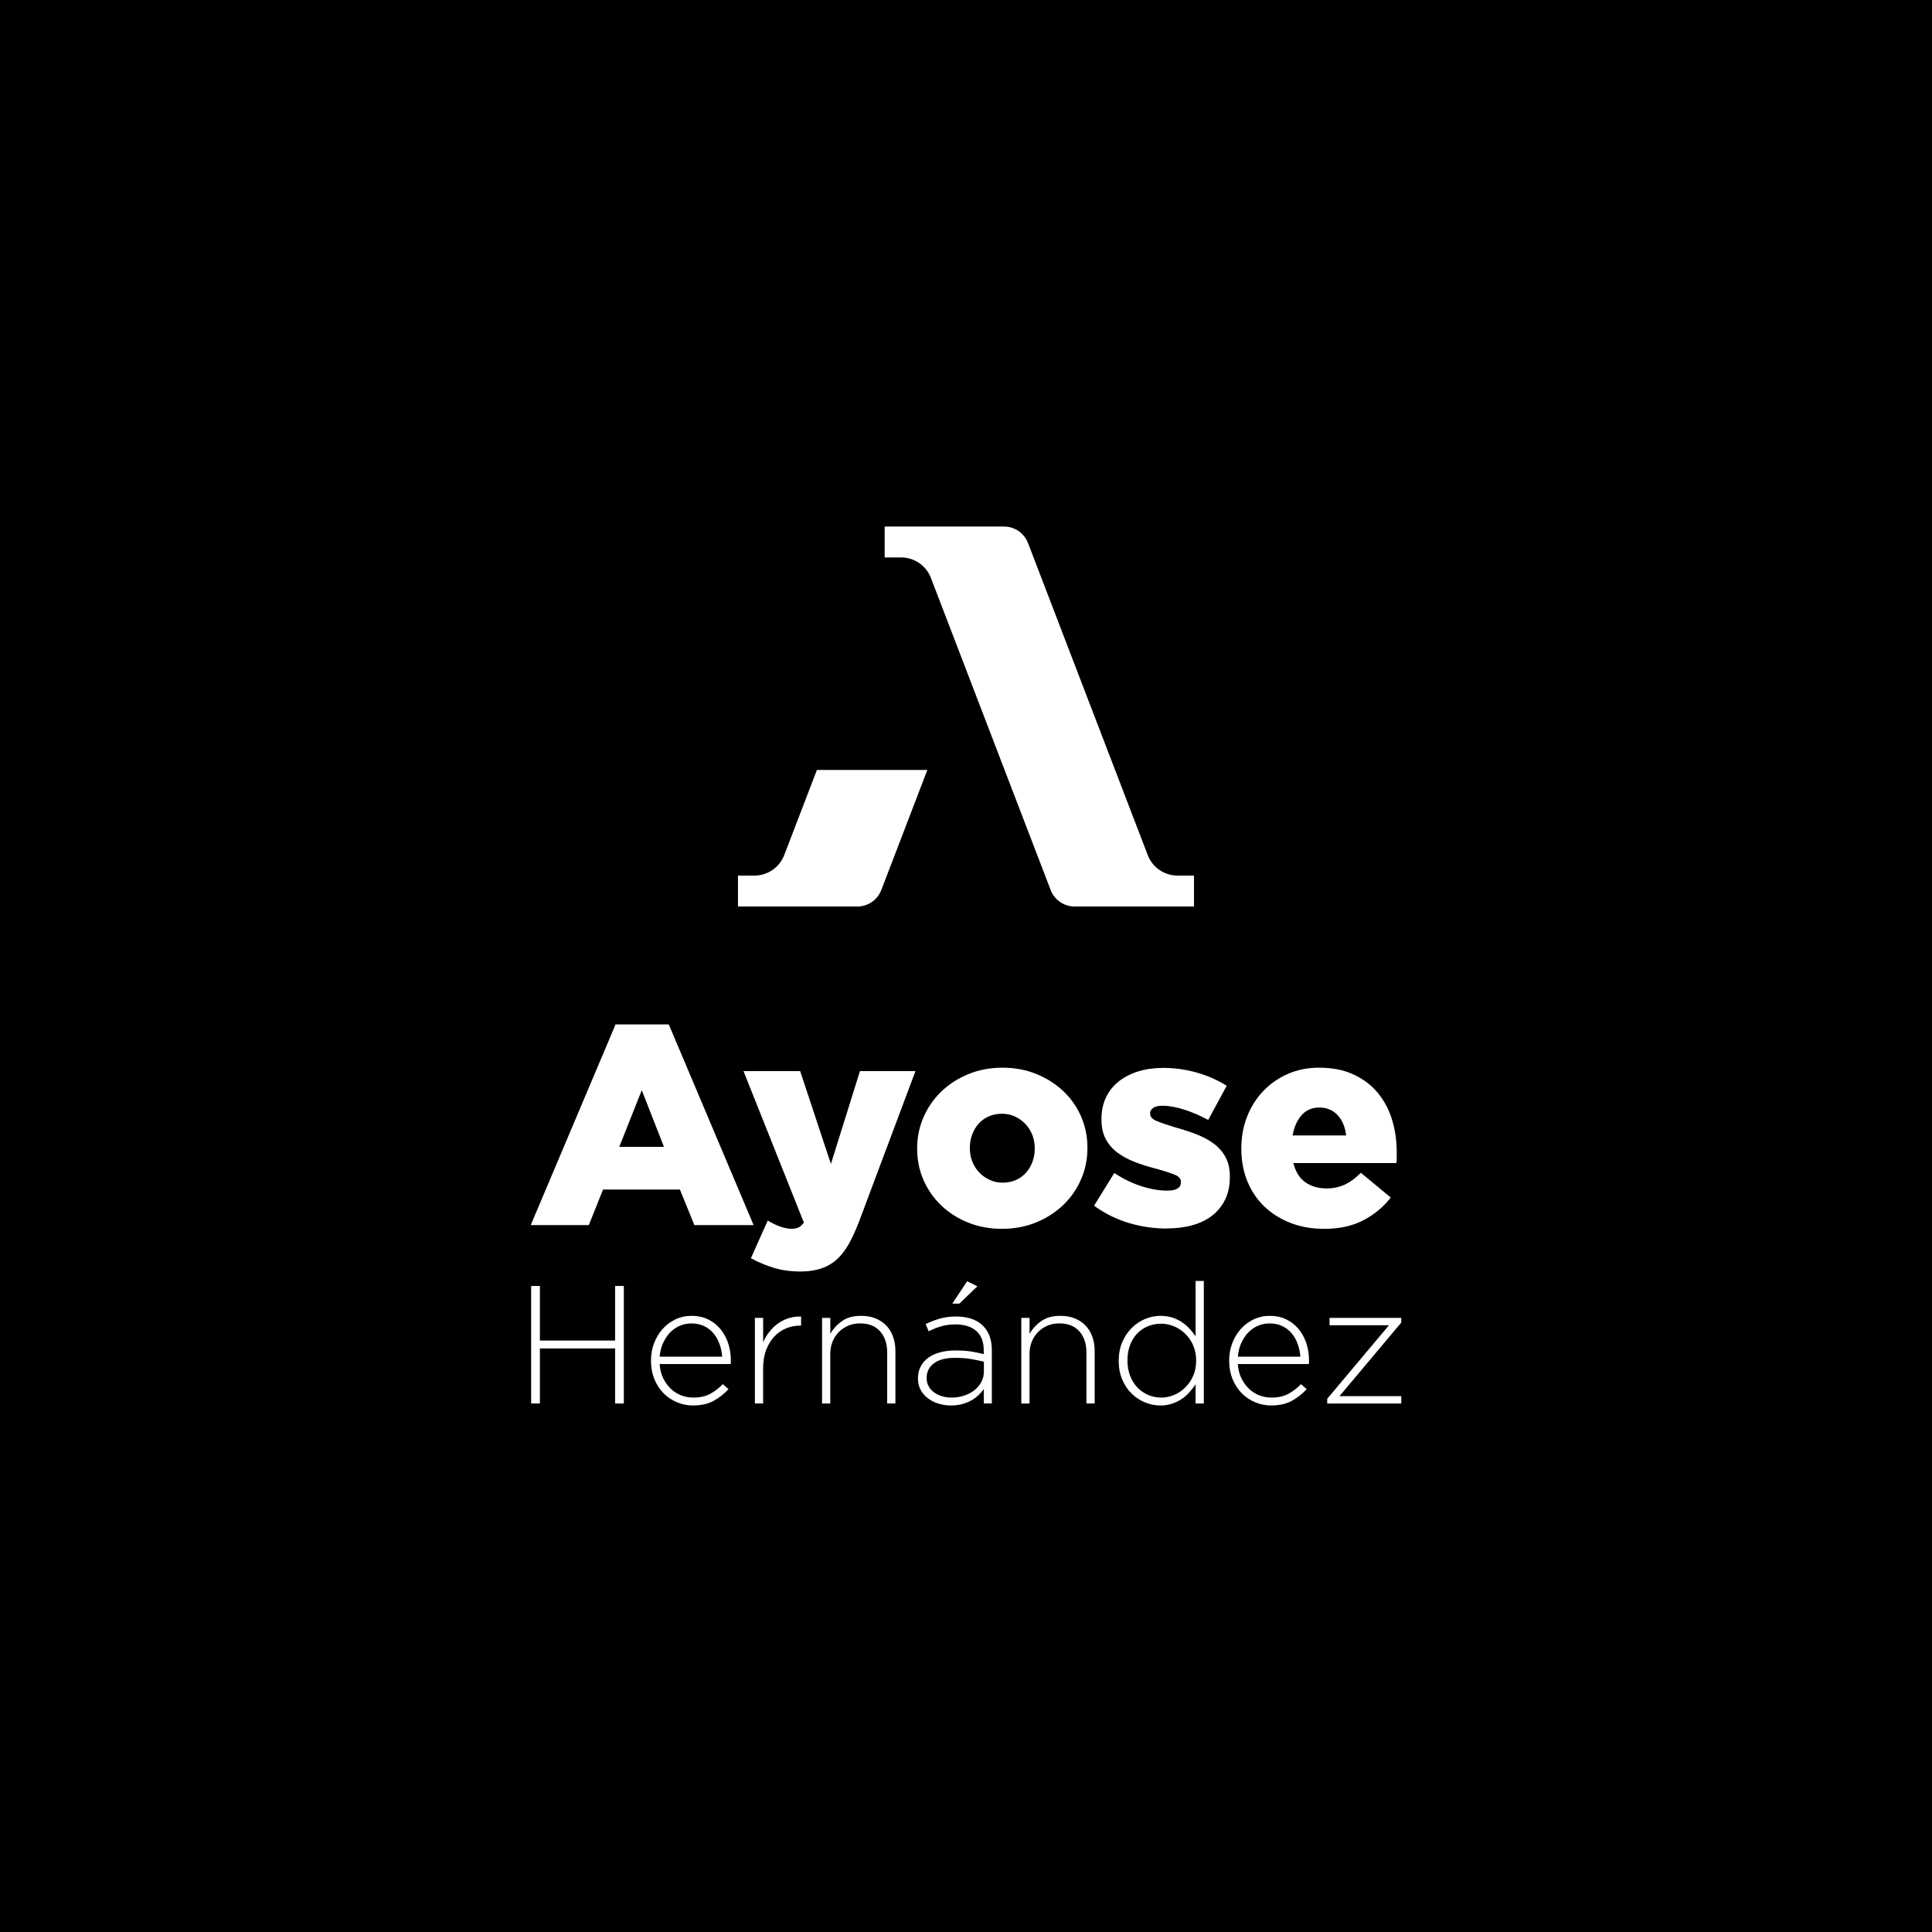 <?xml version="1.0" encoding="UTF-8"?>
<svg xmlns="http://www.w3.org/2000/svg" id="Capa_2" data-name="Capa 2" viewBox="0 0 544.83 544.83">
  <defs>
    <style>
      .cls-1 {
        fill: #000;
      }

      .cls-1, .cls-2 {
        stroke-width: 0px;
      }

      .cls-2 {
        fill: #fff;
      }
    </style>
  </defs>
  <g id="Capa_1-2" data-name="Capa 1">
    <g>
      <rect class="cls-1" width="544.83" height="544.83"></rect>
      <g>
        <g>
          <g>
            <path class="cls-2" d="M173.59,288.89h15.01l23.92,56.59h-16.7l-4.09-10.03h-21.67l-4.01,10.03h-16.38l23.92-56.59ZM187.24,323.41l-6.26-15.97-6.34,15.97h12.6Z"></path>
            <path class="cls-2" d="M225.73,358.57c-2.73,0-5.23-.35-7.51-1.04-2.27-.69-4.43-1.6-6.46-2.71l4.74-10.62c1.23.75,2.43,1.32,3.61,1.73,1.18.4,2.19.6,3.05.6.75,0,1.41-.12,1.97-.36.56-.24,1.08-.71,1.56-1.41l-17.02-42.7h15.98l8.67,26.17,8.19-26.17h15.65l-15.89,42.39c-.96,2.51-1.95,4.67-2.97,6.46-1.02,1.79-2.17,3.25-3.45,4.37s-2.76,1.95-4.42,2.49c-1.66.53-3.56.8-5.7.8Z"></path>
            <path class="cls-2" d="M282.57,346.53c-3.48,0-6.68-.59-9.59-1.77-2.92-1.18-5.45-2.8-7.59-4.86-2.14-2.06-3.8-4.46-4.98-7.18-1.18-2.73-1.77-5.65-1.77-8.75v-.16c0-3.1.6-6.03,1.81-8.79,1.2-2.76,2.88-5.16,5.02-7.22,2.14-2.06,4.68-3.69,7.63-4.9s6.15-1.81,9.63-1.81,6.67.6,9.59,1.81c2.92,1.2,5.45,2.82,7.59,4.86,2.14,2.03,3.8,4.42,4.98,7.14,1.18,2.73,1.77,5.65,1.77,8.75v.16c0,3.1-.6,6.03-1.81,8.79-1.2,2.76-2.88,5.17-5.02,7.22-2.14,2.06-4.68,3.69-7.63,4.9-2.94,1.2-6.15,1.81-9.63,1.81ZM282.73,333.52c1.39,0,2.65-.25,3.77-.76s2.07-1.19,2.85-2.07,1.38-1.9,1.81-3.07c.43-1.17.64-2.39.64-3.66v-.16c0-1.33-.23-2.57-.68-3.74-.46-1.17-1.1-2.19-1.93-3.07-.83-.88-1.81-1.58-2.93-2.11-1.12-.53-2.36-.8-3.69-.8s-2.65.25-3.77.76-2.07,1.19-2.85,2.07c-.78.88-1.38,1.9-1.81,3.07-.43,1.17-.64,2.39-.64,3.66v.16c0,1.33.23,2.58.68,3.74.46,1.17,1.1,2.19,1.93,3.06.83.88,1.81,1.58,2.93,2.11,1.12.53,2.35.8,3.69.8Z"></path>
            <path class="cls-2" d="M329.08,346.45c-3.69,0-7.28-.52-10.76-1.57-3.48-1.04-6.74-2.66-9.79-4.86l5.7-9.23c2.52,1.66,5.07,2.9,7.67,3.73,2.6.83,5.02,1.24,7.27,1.24,2.57,0,3.85-.78,3.85-2.33v-.16c0-.86-.59-1.53-1.77-2.01-1.18-.48-2.92-1.04-5.22-1.69-2.14-.53-4.15-1.16-6.02-1.89-1.87-.72-3.51-1.61-4.9-2.65-1.39-1.04-2.49-2.31-3.29-3.81-.8-1.5-1.2-3.34-1.2-5.54v-.16c0-2.3.44-4.35,1.32-6.14.88-1.79,2.1-3.29,3.65-4.5,1.55-1.2,3.38-2.13,5.5-2.77,2.11-.64,4.43-.96,6.94-.96,3.21,0,6.37.44,9.47,1.32,3.1.88,5.91,2.13,8.43,3.73l-5.22,9.63c-2.25-1.23-4.52-2.21-6.82-2.93-2.3-.72-4.31-1.08-6.02-1.08-1.18,0-2.06.2-2.65.6-.59.4-.88.9-.88,1.48v.16c0,.86.6,1.54,1.81,2.05,1.2.51,2.96,1.11,5.26,1.81,2.14.59,4.15,1.24,6.02,1.97,1.87.72,3.5,1.61,4.9,2.65,1.39,1.04,2.49,2.32,3.29,3.81.8,1.5,1.2,3.29,1.2,5.38v.16c0,2.41-.43,4.51-1.28,6.3-.86,1.79-2.06,3.3-3.61,4.54-1.55,1.23-3.43,2.15-5.62,2.77-2.2.61-4.6.92-7.23.92Z"></path>
            <path class="cls-2" d="M373.35,346.53c-3.43,0-6.56-.55-9.39-1.65-2.84-1.1-5.29-2.62-7.35-4.58-2.06-1.95-3.67-4.32-4.82-7.1-1.15-2.78-1.73-5.86-1.73-9.23v-.16c0-3.16.53-6.11,1.61-8.87,1.07-2.76,2.58-5.16,4.54-7.22,1.95-2.06,4.27-3.68,6.94-4.86,2.67-1.18,5.62-1.77,8.83-1.77,3.75,0,7,.64,9.75,1.93,2.76,1.28,5.03,3.01,6.82,5.18,1.79,2.17,3.13,4.68,4.01,7.55.88,2.86,1.32,5.9,1.32,9.11v1.52c0,.54-.03,1.07-.08,1.61h-29.06c.59,2.41,1.7,4.2,3.33,5.38,1.63,1.18,3.65,1.77,6.06,1.77,1.82,0,3.49-.35,5.02-1.04,1.53-.69,3.06-1.82,4.62-3.37l8.43,6.98c-2.09,2.68-4.67,4.82-7.75,6.42-3.08,1.61-6.78,2.41-11.12,2.41ZM379.61,320.2c-.27-2.41-1.07-4.32-2.41-5.74-1.34-1.42-3.05-2.13-5.14-2.13s-3.69.71-4.98,2.13c-1.28,1.42-2.14,3.33-2.57,5.74h15.09Z"></path>
          </g>
          <g>
            <path class="cls-2" d="M149.79,362.65h2.46v15.39h21.21v-15.39h2.46v33.14h-2.46v-15.53h-21.21v15.53h-2.46v-33.14Z"></path>
            <path class="cls-2" d="M195.45,396.35c-1.58,0-3.09-.3-4.53-.9-1.44-.6-2.7-1.45-3.8-2.56-1.09-1.1-1.95-2.43-2.59-3.98-.63-1.55-.95-3.27-.95-5.16v-.09c0-1.74.29-3.37.88-4.9.58-1.53,1.39-2.86,2.41-4s2.23-2.04,3.62-2.7c1.39-.66,2.9-.99,4.54-.99s3.23.32,4.59.97c1.36.65,2.52,1.54,3.48,2.68s1.7,2.47,2.22,4c.52,1.53.78,3.2.78,4.99v.5c0,.11-.02.26-.05.45h-20.03c.1,1.51.43,2.84,1,4,.57,1.16,1.28,2.15,2.14,2.97.85.82,1.83,1.44,2.92,1.86,1.09.42,2.24.63,3.44.63,1.9,0,3.51-.36,4.82-1.09,1.31-.73,2.48-1.63,3.49-2.7l1.61,1.42c-1.23,1.33-2.63,2.42-4.2,3.29-1.57.87-3.5,1.3-5.81,1.3ZM203.66,382.58c-.1-1.23-.34-2.41-.74-3.53-.4-1.12-.95-2.11-1.66-2.98-.71-.87-1.59-1.56-2.64-2.08s-2.26-.78-3.66-.78c-1.2,0-2.32.24-3.37.71-1.04.47-1.95,1.13-2.73,1.96-.77.84-1.42,1.83-1.92,2.98-.51,1.15-.81,2.39-.9,3.72h17.61Z"></path>
            <path class="cls-2" d="M212.89,371.64h2.32v6.86c.47-1.07,1.07-2.07,1.8-2.98.73-.92,1.55-1.7,2.46-2.34.92-.65,1.92-1.14,3.01-1.47,1.09-.33,2.23-.48,3.43-.45v2.56h-.24c-1.39,0-2.71.26-3.98.78s-2.38,1.29-3.34,2.32c-.96,1.03-1.73,2.29-2.3,3.79-.57,1.5-.85,3.23-.85,5.18v9.89h-2.32v-24.14Z"></path>
            <path class="cls-2" d="M231.83,371.64h2.32v4.5c.82-1.42,1.92-2.62,3.31-3.6,1.39-.98,3.19-1.47,5.4-1.47,1.52,0,2.87.24,4.07.73,1.2.49,2.22,1.18,3.05,2.06.84.88,1.47,1.93,1.89,3.15.43,1.22.64,2.55.64,4v14.77h-2.32v-14.34c0-2.49-.66-4.49-1.99-5.99-1.32-1.5-3.22-2.25-5.68-2.25-1.2,0-2.3.21-3.31.64s-1.89,1.02-2.65,1.78c-.76.76-1.35,1.67-1.78,2.72-.42,1.06-.64,2.22-.64,3.48v13.97h-2.32v-24.14Z"></path>
            <path class="cls-2" d="M268.19,396.35c-1.14,0-2.26-.16-3.36-.47-1.11-.31-2.1-.79-2.98-1.42-.88-.63-1.6-1.42-2.15-2.37-.55-.95-.83-2.05-.83-3.31v-.09c0-1.26.26-2.38.78-3.36.52-.98,1.24-1.8,2.15-2.46.91-.66,2.02-1.17,3.31-1.51,1.29-.35,2.73-.52,4.31-.52,1.7,0,3.17.09,4.4.28s2.43.44,3.6.76v-1.04c0-2.45-.7-4.28-2.11-5.51-1.4-1.22-3.35-1.84-5.85-1.84-1.48,0-2.84.18-4.07.54-1.23.36-2.4.83-3.5,1.4l-.85-2.04c1.33-.65,2.67-1.16,4.03-1.55,1.36-.39,2.87-.58,4.55-.58,3.31,0,5.85.88,7.62,2.65,1.64,1.64,2.46,3.91,2.46,6.82v15.05h-2.27v-4.02c-.41.57-.91,1.13-1.49,1.68-.58.55-1.25,1.04-2.01,1.47-.76.43-1.62.77-2.58,1.04-.96.27-2.01.4-3.15.4ZM268.33,394.13c1.23,0,2.4-.18,3.5-.54,1.1-.36,2.07-.86,2.91-1.51.84-.64,1.5-1.42,1.99-2.33.49-.91.73-1.92.73-3.02v-2.73c-1.01-.25-2.19-.49-3.55-.73-1.36-.24-2.9-.35-4.64-.35-2.56,0-4.52.51-5.89,1.53-1.37,1.02-2.06,2.38-2.06,4.08v.09c0,.88.19,1.66.57,2.33.38.68.89,1.25,1.54,1.72.65.47,1.4.83,2.25,1.08s1.74.38,2.65.38ZM272.73,361.32l2.89,1.42-5.07,4.88h-1.99l4.17-6.3Z"></path>
            <path class="cls-2" d="M288.02,371.64h2.32v4.5c.82-1.42,1.92-2.62,3.31-3.6,1.39-.98,3.19-1.47,5.4-1.47,1.52,0,2.87.24,4.07.73,1.2.49,2.22,1.18,3.05,2.06.84.88,1.47,1.93,1.89,3.15.43,1.22.64,2.55.64,4v14.77h-2.32v-14.34c0-2.49-.66-4.49-1.99-5.99-1.32-1.5-3.22-2.25-5.68-2.25-1.2,0-2.3.21-3.31.64s-1.89,1.02-2.65,1.78c-.76.76-1.35,1.67-1.78,2.72-.42,1.06-.64,2.22-.64,3.48v13.97h-2.32v-24.14Z"></path>
            <path class="cls-2" d="M327.22,396.35c-1.45,0-2.88-.28-4.29-.85-1.4-.57-2.66-1.39-3.76-2.46-1.11-1.07-2-2.39-2.67-3.95-.68-1.56-1.02-3.32-1.02-5.28v-.09c0-1.96.34-3.72,1.02-5.28.68-1.56,1.57-2.89,2.67-3.98,1.1-1.09,2.36-1.92,3.76-2.51,1.4-.58,2.83-.88,4.29-.88,1.2,0,2.3.16,3.31.47,1.01.32,1.92.74,2.72,1.28.81.54,1.53,1.15,2.18,1.85.65.69,1.22,1.42,1.73,2.18v-15.62h2.32v34.56h-2.32v-5.4c-.54.79-1.13,1.55-1.78,2.27s-1.37,1.36-2.18,1.89c-.8.54-1.7.97-2.7,1.3-.99.33-2.09.5-3.29.5ZM327.44,394.13c1.27,0,2.49-.25,3.68-.76,1.19-.5,2.24-1.21,3.16-2.13.92-.92,1.65-2,2.21-3.27.55-1.26.83-2.67.83-4.21v-.09c0-1.55-.28-2.96-.83-4.24-.55-1.28-1.29-2.37-2.21-3.27-.92-.9-1.97-1.6-3.16-2.11-1.19-.5-2.41-.76-3.68-.76s-2.57.24-3.72.71c-1.16.47-2.16,1.15-3.01,2.04s-1.53,1.96-2.02,3.24c-.49,1.28-.74,2.72-.74,4.33v.1c0,1.58.25,3.01.76,4.31.51,1.29,1.19,2.39,2.06,3.29.87.9,1.88,1.59,3.04,2.08,1.15.49,2.36.73,3.63.73Z"></path>
            <path class="cls-2" d="M358.5,396.35c-1.58,0-3.09-.3-4.53-.9-1.44-.6-2.7-1.45-3.8-2.56-1.09-1.1-1.95-2.43-2.59-3.98-.63-1.55-.95-3.27-.95-5.16v-.09c0-1.74.29-3.37.88-4.9.58-1.53,1.39-2.86,2.41-4,1.03-1.14,2.23-2.04,3.62-2.7,1.39-.66,2.9-.99,4.54-.99s3.23.32,4.59.97c1.36.65,2.52,1.54,3.48,2.68.96,1.14,1.7,2.47,2.22,4,.52,1.53.78,3.2.78,4.99v.5c0,.11-.02.26-.05.45h-20.03c.1,1.51.43,2.84,1,4,.57,1.16,1.28,2.15,2.14,2.97.85.82,1.83,1.44,2.92,1.86,1.09.42,2.24.63,3.44.63,1.9,0,3.51-.36,4.82-1.09,1.31-.73,2.48-1.63,3.49-2.7l1.61,1.42c-1.23,1.33-2.63,2.42-4.2,3.29-1.57.87-3.5,1.3-5.81,1.3ZM366.71,382.58c-.1-1.23-.34-2.41-.74-3.53-.4-1.12-.95-2.11-1.66-2.98-.71-.87-1.59-1.56-2.64-2.08s-2.26-.78-3.66-.78c-1.2,0-2.32.24-3.37.71-1.04.47-1.95,1.13-2.73,1.96-.77.84-1.42,1.83-1.92,2.98-.51,1.15-.81,2.39-.9,3.72h17.61Z"></path>
            <path class="cls-2" d="M374.28,394.46l17.42-20.74h-16.76v-2.08h20.22v1.33l-17.42,20.74h17.42v2.08h-20.88v-1.33Z"></path>
          </g>
        </g>
        <g>
          <path class="cls-2" d="M323.67,241.14l-33.77-88.01c-1.08-2.8-3.77-4.65-6.77-4.65h-33.65v8.72h4.64c3.73,0,7.07,2.3,8.4,5.78l33.77,88.01c1.08,2.8,3.77,4.65,6.77,4.65h33.65v-8.72h-4.64c-3.73,0-7.07-2.3-8.4-5.78Z"></path>
          <path class="cls-2" d="M221.15,241.14c-1.34,3.48-4.68,5.78-8.4,5.78h-4.64v8.72h33.65c3,0,5.69-1.85,6.77-4.65l12.99-33.86h-31.15l-9.22,24.02Z"></path>
        </g>
      </g>
    </g>
  </g>
</svg>
